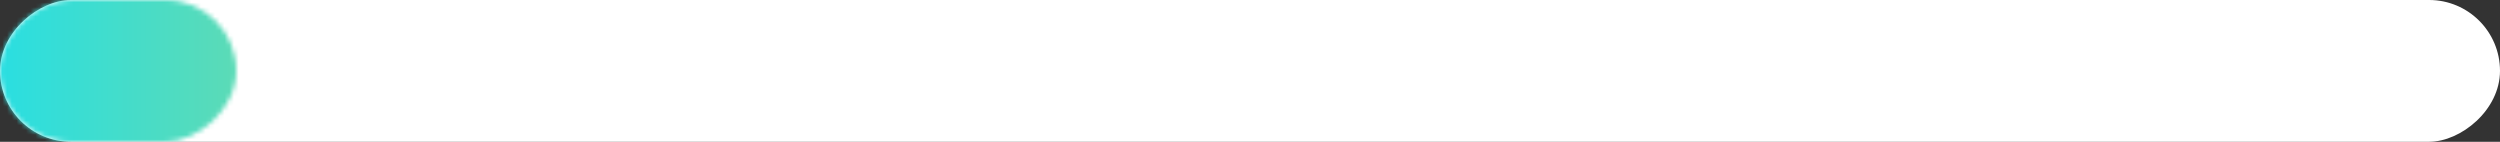 <?xml version="1.0" encoding="UTF-8"?> <svg xmlns="http://www.w3.org/2000/svg" width="529" height="30" viewBox="0 0 529 30" fill="none"><rect x="0" y="0" width="529" height="30" fill="#333333" stroke="none"/> <rect y="30" width="30" height="529" rx="15" transform="rotate(-90 0 30)" fill="white"></rect> <mask id="mask0_1493_2117" style="mask-type:alpha" maskUnits="userSpaceOnUse" x="0" y="0" width="50" height="30"> <rect y="30" width="30" height="50" rx="15" transform="rotate(-90 0 30)" fill="url(#paint0_linear_1493_2117)"></rect> </mask> <g mask="url(#mask0_1493_2117)"> <rect x="-12" y="49.149" width="61.915" height="553" rx="30.957" transform="rotate(-90 -12 49.149)" fill="url(#paint1_linear_1493_2117)"></rect> </g> <defs> <linearGradient id="paint0_linear_1493_2117" x1="15" y1="30" x2="15" y2="80" gradientUnits="userSpaceOnUse"> <stop stop-color="#FFB053"></stop> <stop offset="0.659" stop-color="#F9D273"></stop> </linearGradient> <linearGradient id="paint1_linear_1493_2117" x1="18.957" y1="49.149" x2="18.957" y2="602.149" gradientUnits="userSpaceOnUse"> <stop stop-color="#1EDFEB"></stop> <stop offset="0.411" stop-color="#FFD029"></stop> <stop offset="0.719" stop-color="#FFC23E"></stop> <stop offset="1" stop-color="#FEA26E"></stop> </linearGradient> </defs> </svg> 